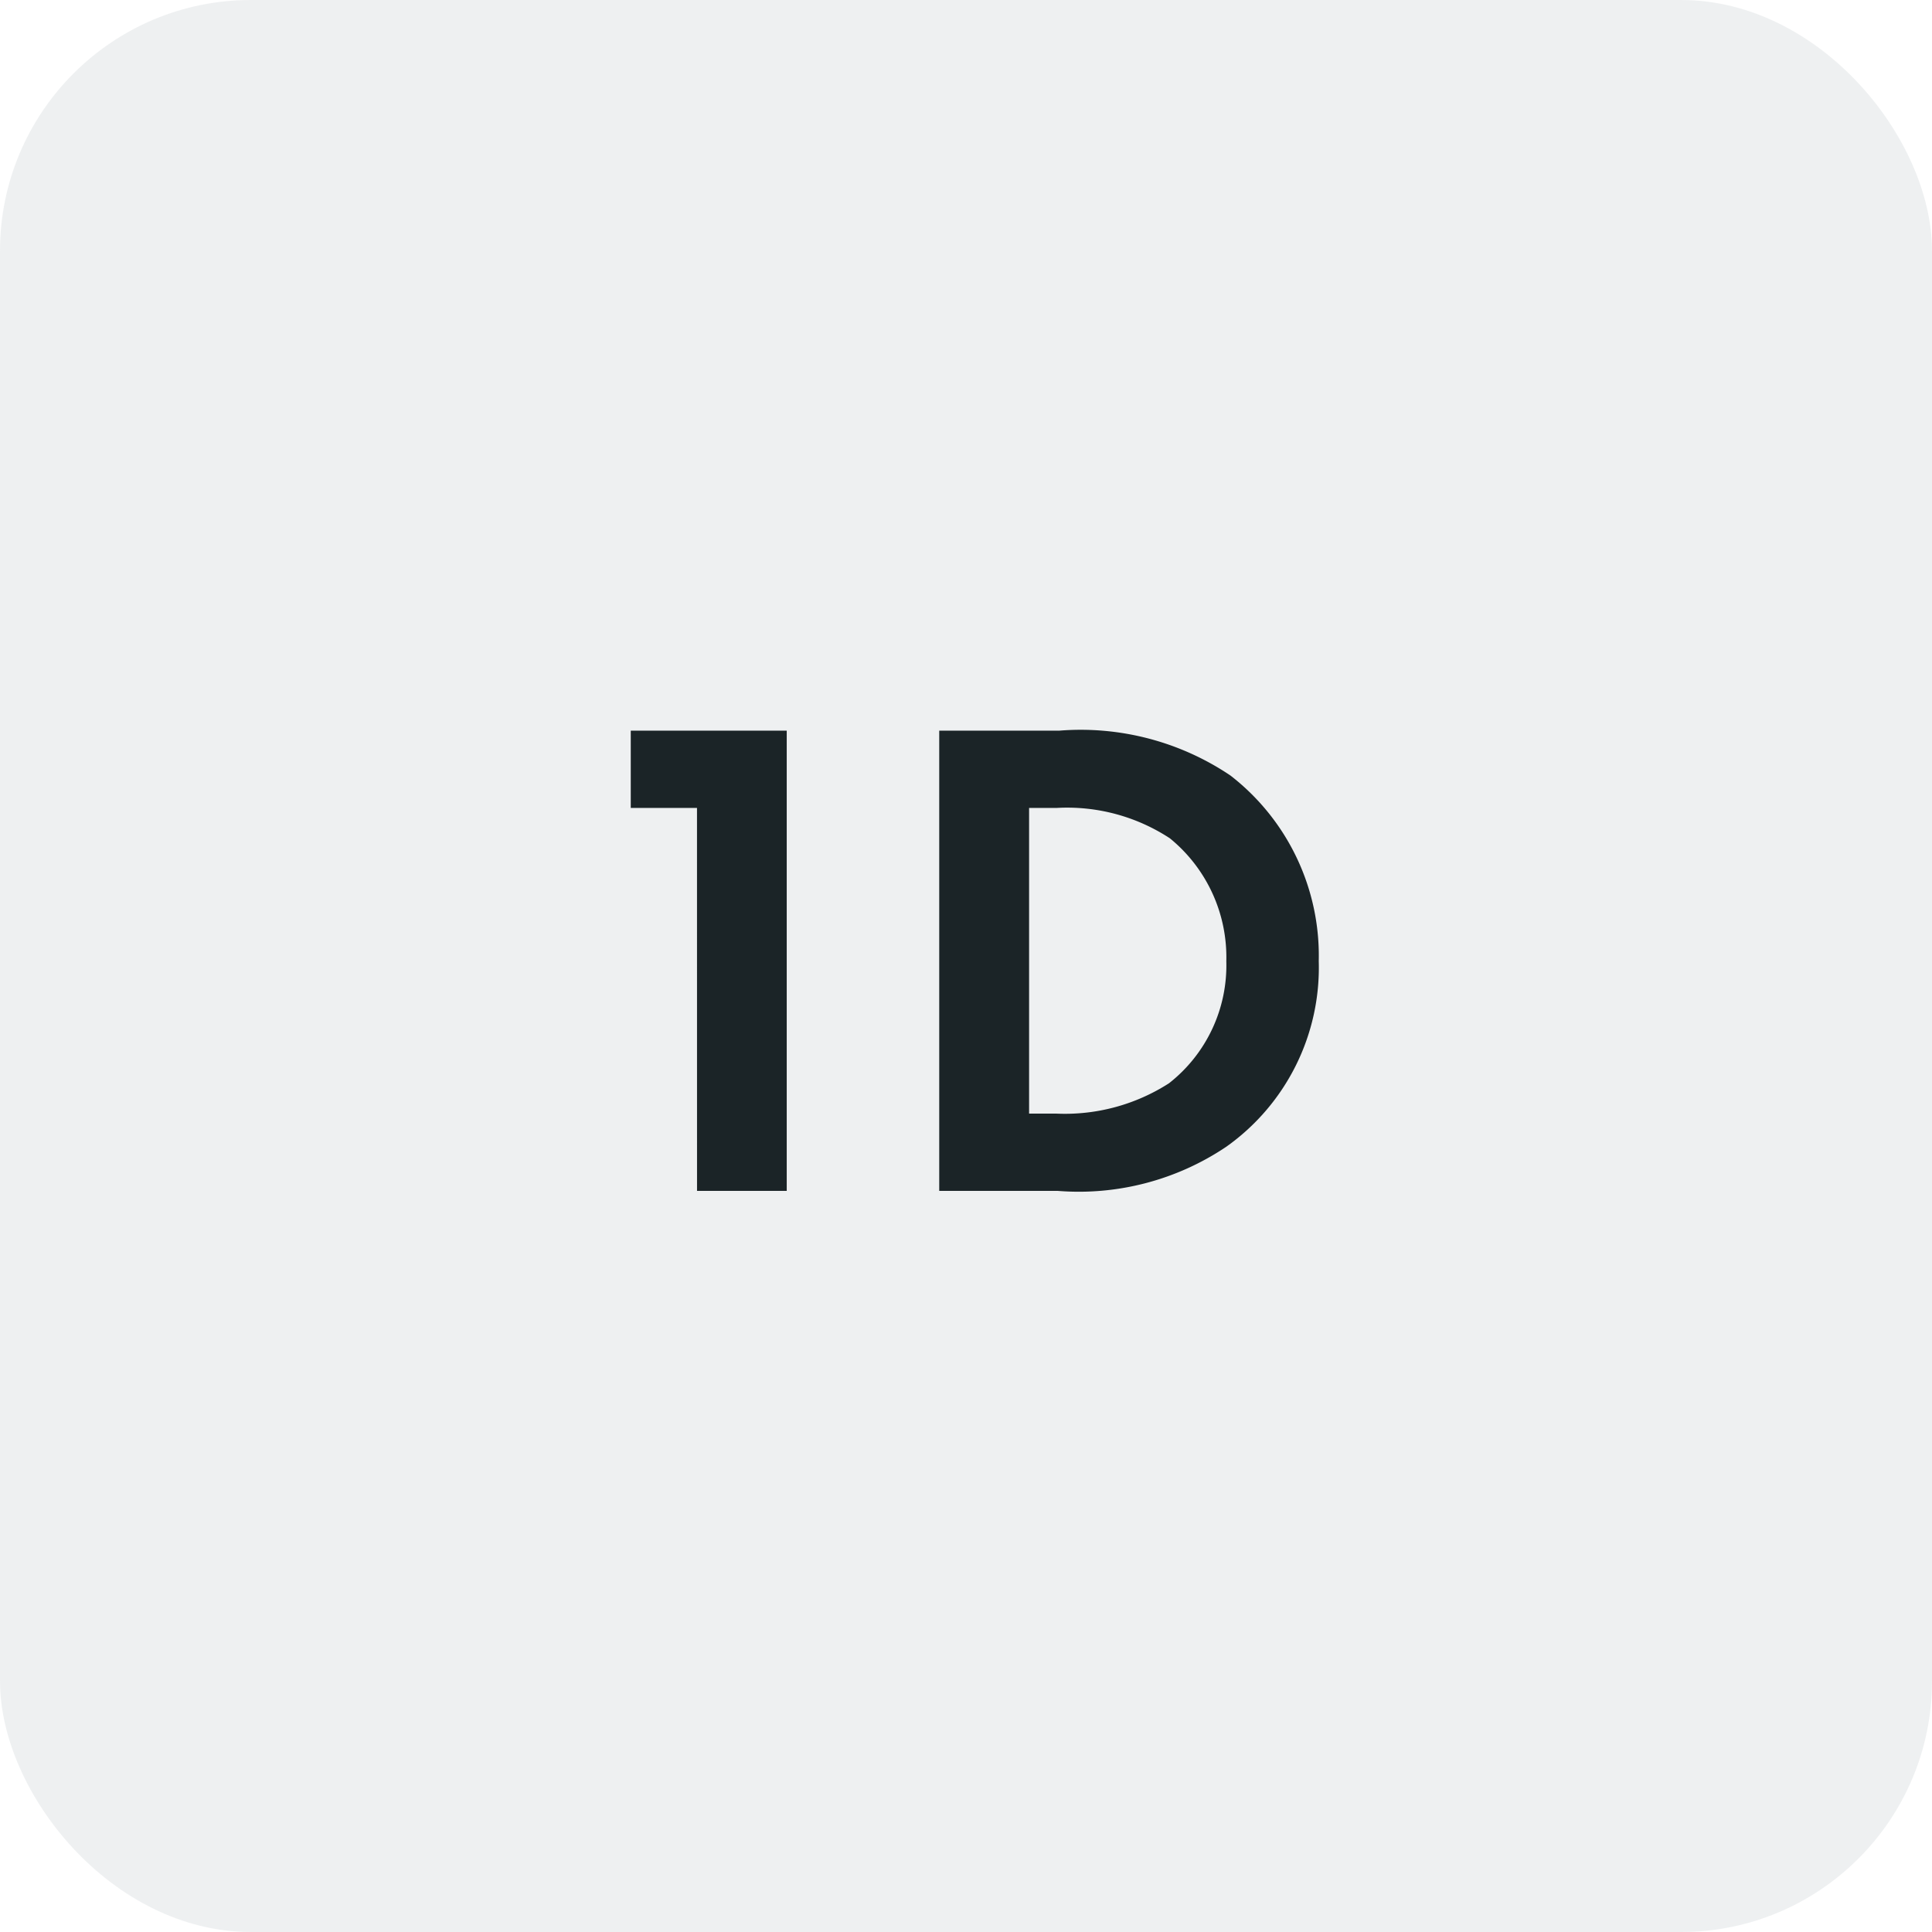 <svg id="icon1" xmlns="http://www.w3.org/2000/svg" width="61.597" height="61.597" viewBox="0 0 61.597 61.597">
  <rect id="bg" width="61.597" height="61.597" rx="8" transform="translate(0)" fill="rgba(223,227,229,0.5)"/>
  <path id="パス_2000" data-name="パス 2000" d="M-7.887,0h2.86V-14.674H-10v2.464h2.112ZM-.165-14.674V0H3.619A8.421,8.421,0,0,0,8.987-1.408a7,7,0,0,0,2.948-5.918,7.264,7.264,0,0,0-2.816-5.918,8.546,8.546,0,0,0-5.456-1.43ZM2.7-12.21h.88a5.971,5.971,0,0,1,3.608.968,4.89,4.89,0,0,1,1.8,3.916A4.773,4.773,0,0,1,7.161-3.432a6.14,6.14,0,0,1-3.586.968H2.7Z" transform="translate(30.11 37.969)" fill="#1b2427"/>
</svg>
